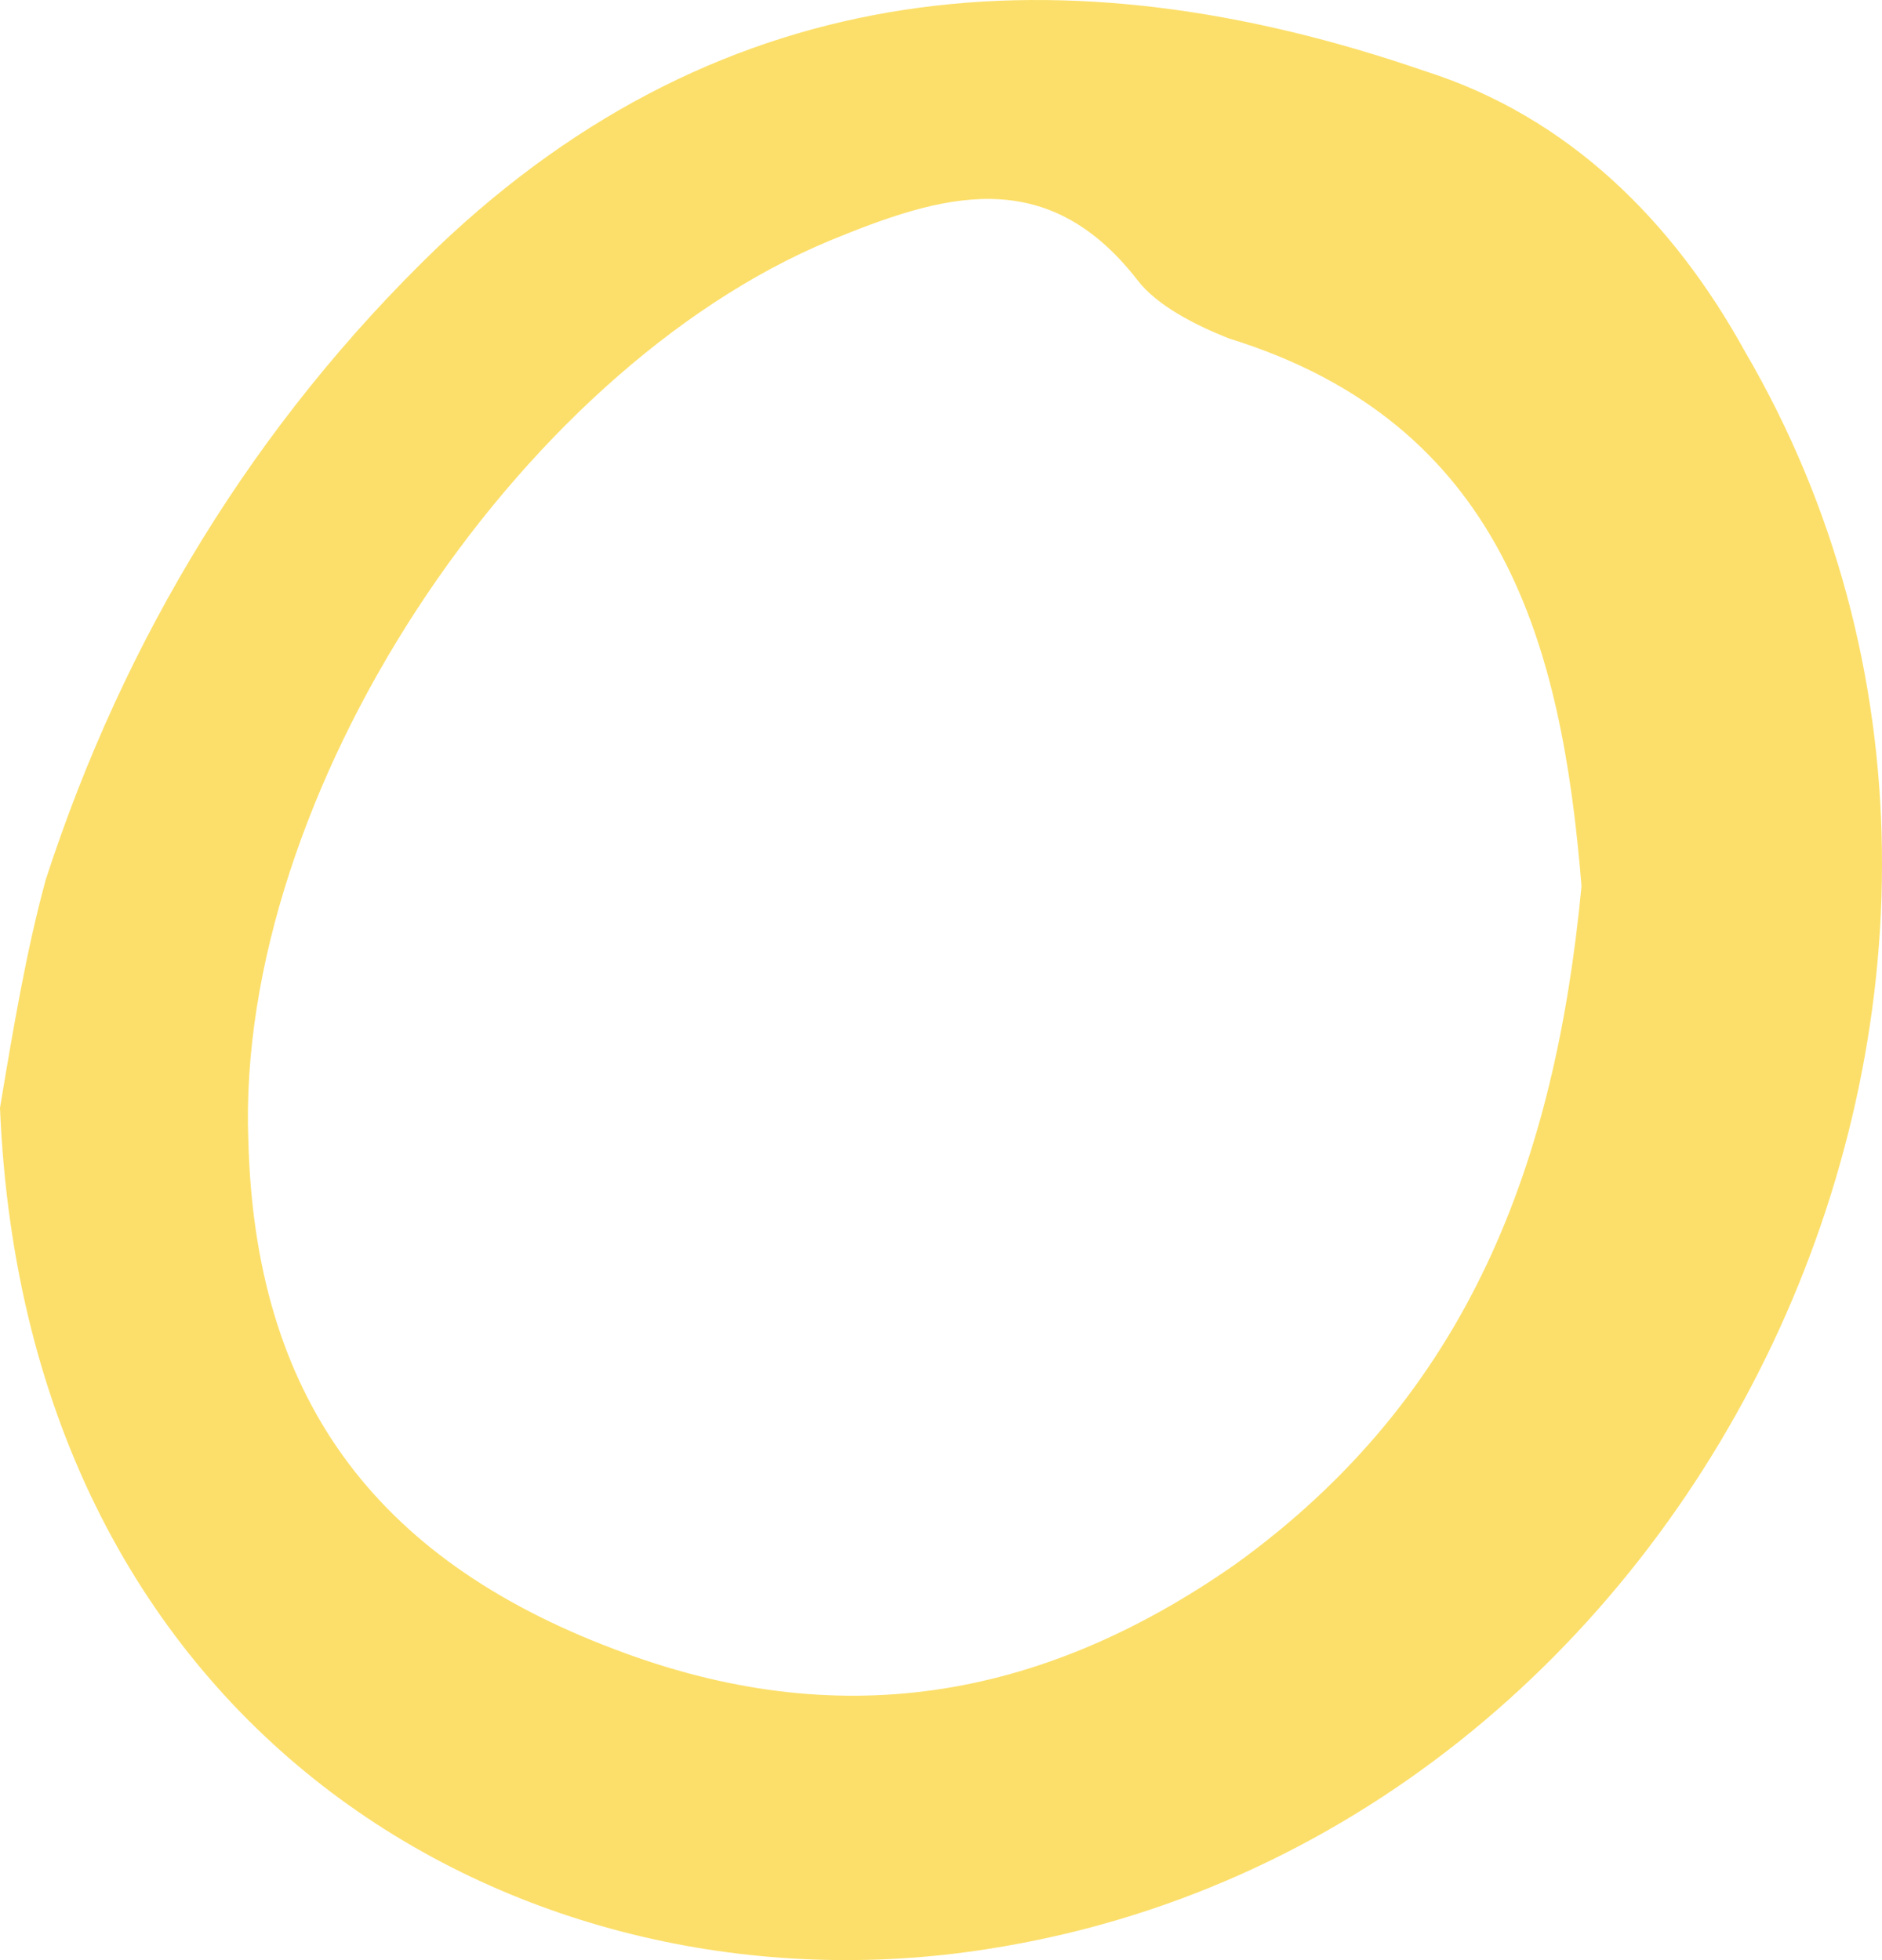 <svg width="48" height="50" viewBox="0 0 48 50" xmlns="http://www.w3.org/2000/svg">
    <path d="M0 28.26c.333-1.995.667-3.992 1.167-5.822 2-6.155 5.333-11.644 10-16.136C18.501-.685 27.168-1.35 36.335 1.811c3.667 1.164 6.334 3.826 8.168 7.153 9.334 15.97-1 37.928-19.335 40.756C13.501 51.55.667 44.397 0 28.26zm40.336-5.655c-.5-6.155-2-11.811-9-13.974-.834-.333-1.834-.832-2.334-1.497-2.334-2.994-5-2.163-7.834-.998-8 3.327-15.168 14.14-14.834 22.957C6.5 35.58 9.5 39.739 15.668 42.068c5.667 2.163 10.834 1.331 15.834-2.162 6-4.326 8.167-10.314 8.834-17.301z" fill="#FCDF6A" fill-rule="nonzero"/>
</svg>
